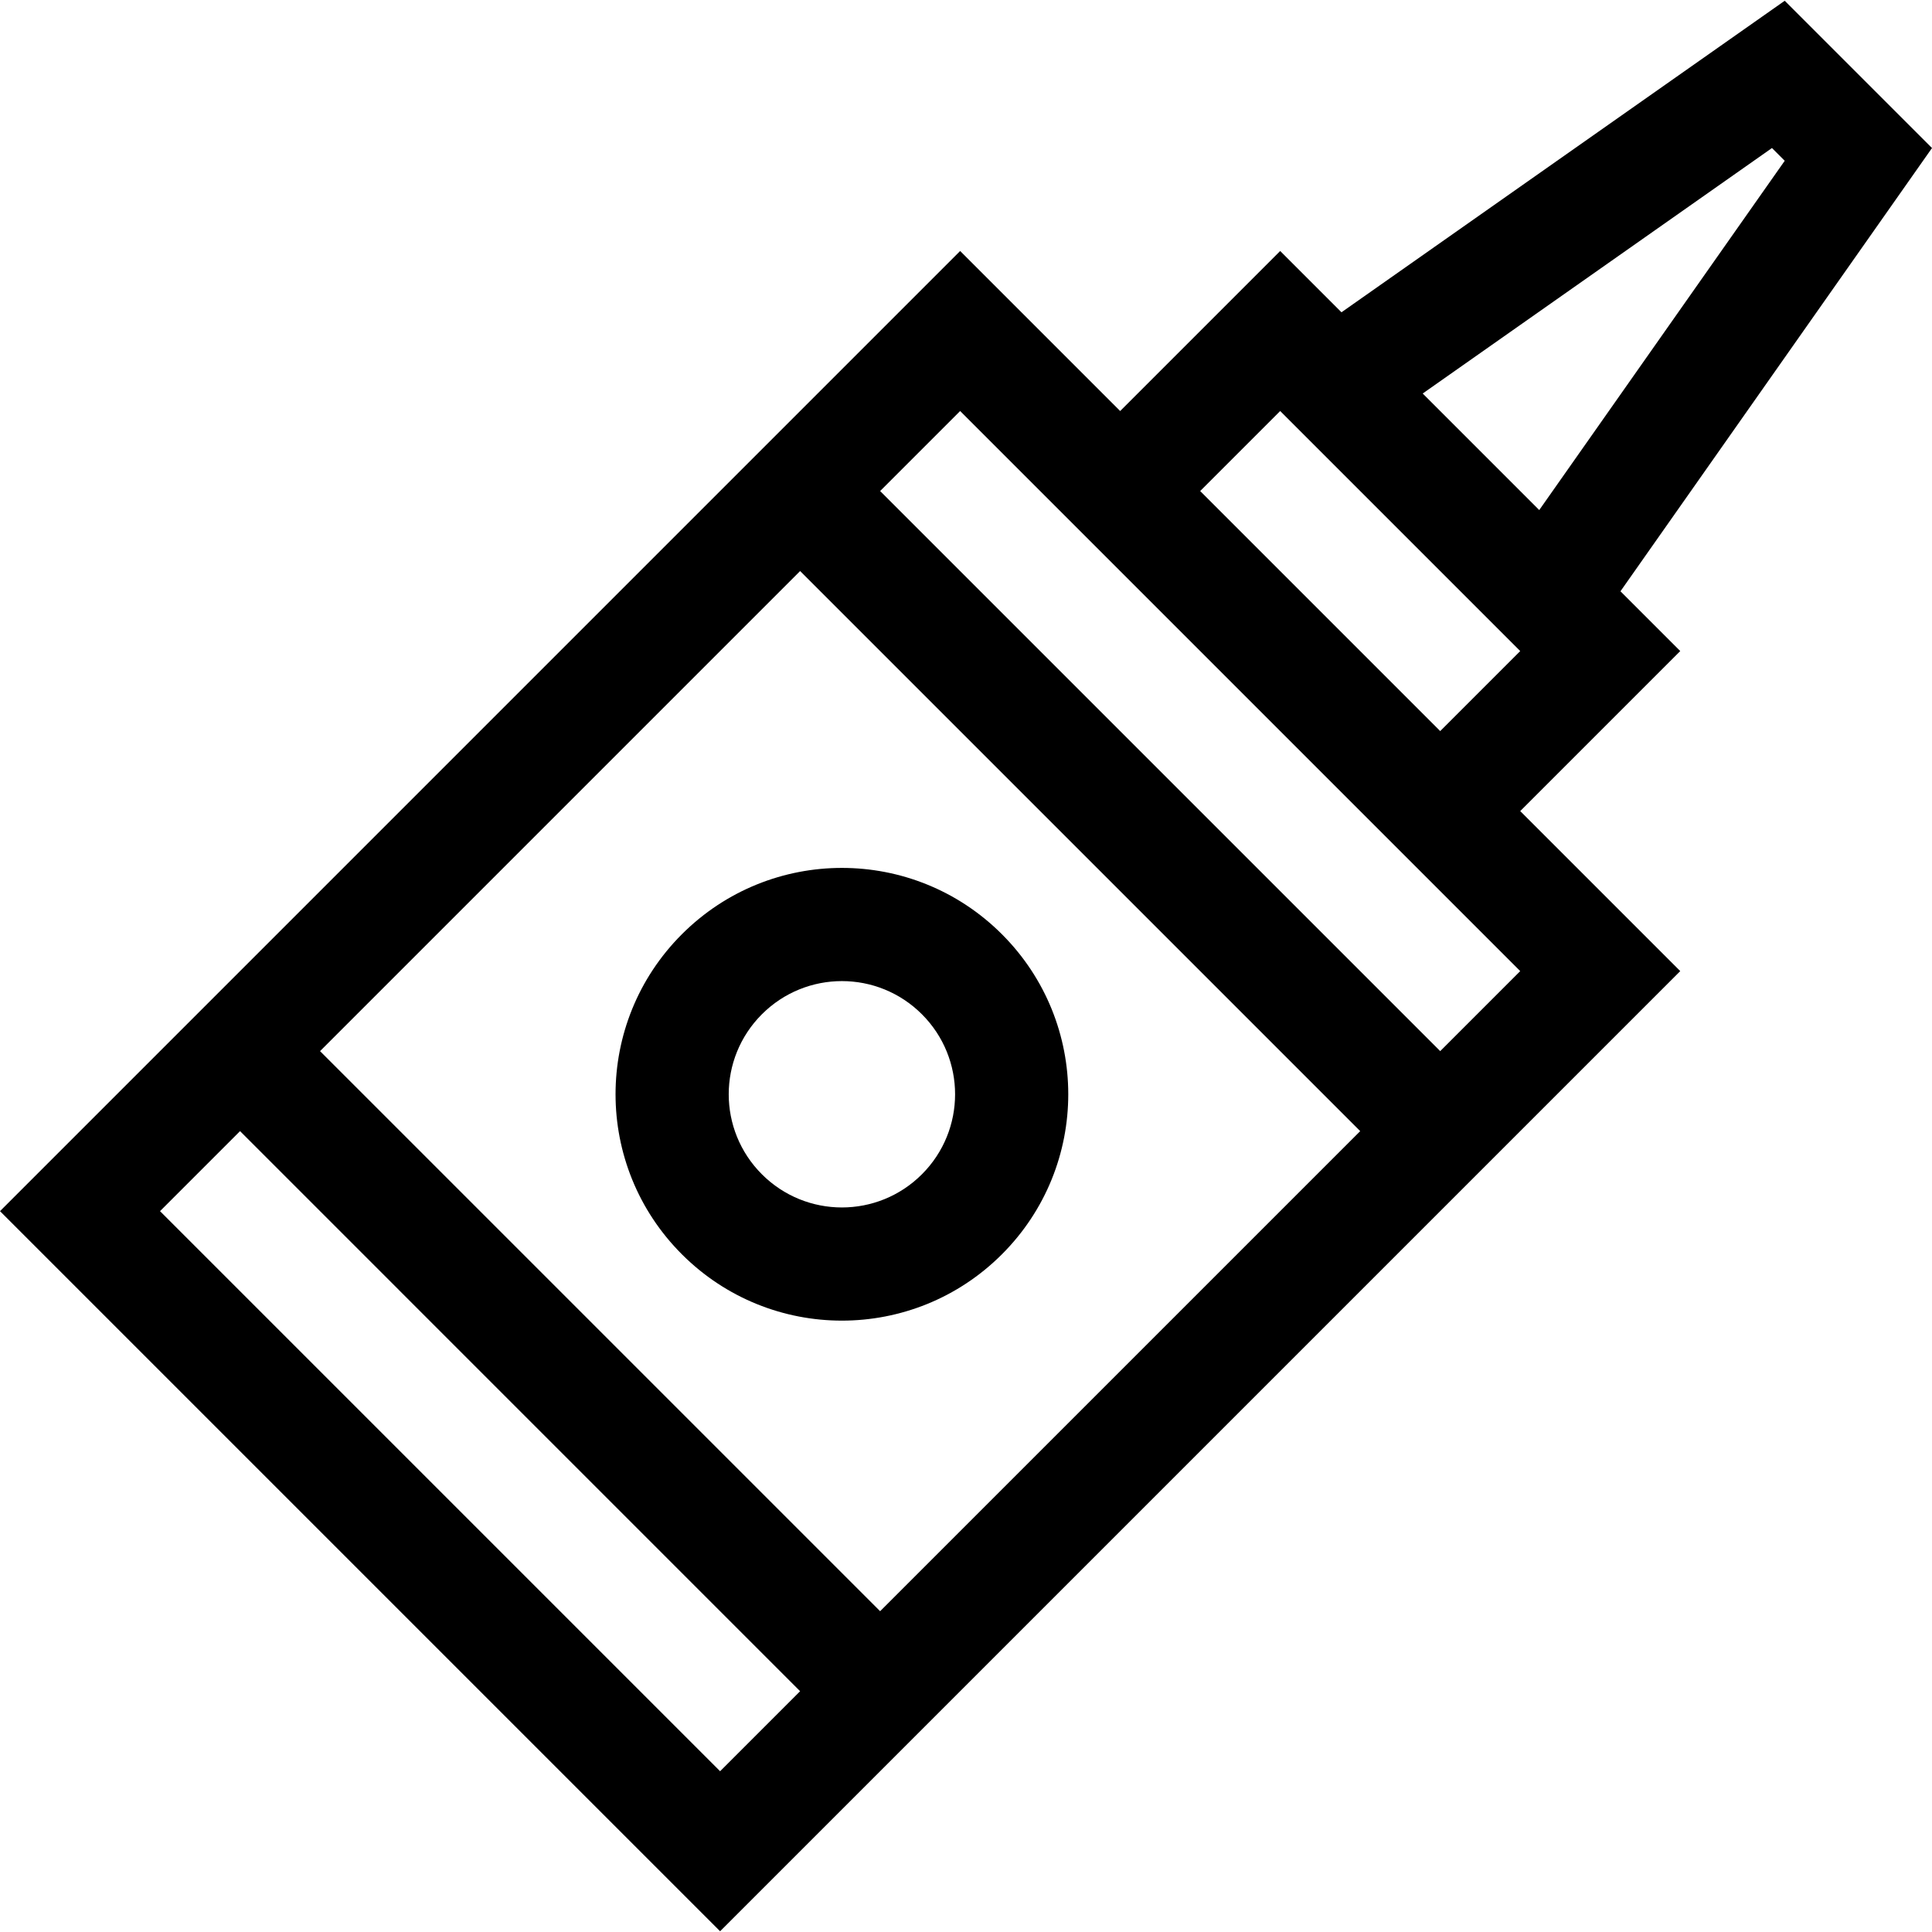 <?xml version="1.0" encoding="iso-8859-1"?>
<!-- Generator: Adobe Illustrator 19.0.0, SVG Export Plug-In . SVG Version: 6.00 Build 0)  -->
<svg version="1.1" id="Capa_1" xmlns="http://www.w3.org/2000/svg" xmlns:xlink="http://www.w3.org/1999/xlink" x="0px" y="0px"
	 viewBox="0 0 512 512" style="enable-background:new 0 0 512 512;" xml:space="preserve">
<g>
	<g>
		<path d="M429.438,156.697L512,39.228L472.972,0.2L355.504,82.761l-16.243-16.243l-42.407,42.407l-42.407-42.407L0,320.965
			L190.835,511.8L445.28,257.353l-42.407-42.408l42.407-42.407L429.438,156.697z M190.835,469.392L42.407,320.965l21.205-21.205
			l148.426,148.427L190.835,469.392z M233.241,426.984L84.815,278.558l127.224-127.224l148.427,148.426L233.241,426.984z
			 M381.669,278.558L233.242,130.131l21.204-21.204l148.426,148.426L381.669,278.558z M381.669,193.743l-63.612-63.612
			l21.204-21.204l63.612,63.612L381.669,193.743z M377.029,104.285l92.564-65.057l3.38,3.38l-65.058,92.564L377.029,104.285z"/>
	</g>
</g>
<g>
	<g>
		<path d="M265.522,247.586c-23.438-23.439-61.374-23.441-84.815,0c-23.439,23.439-23.442,61.376,0,84.816
			c23.438,23.439,61.374,23.441,84.815,0C288.96,308.964,288.963,271.025,265.522,247.586z M244.318,311.198
			c-11.719,11.719-30.687,11.721-42.407,0c-11.721-11.721-11.72-30.686,0-42.407c11.719-11.719,30.687-11.721,42.407,0
			C256.039,280.511,256.038,299.478,244.318,311.198z"/>
	</g>
</g>
<g>
</g>
<g>
</g>
<g>
</g>
<g>
</g>
<g>
</g>
<g>
</g>
<g>
</g>
<g>
</g>
<g>
</g>
<g>
</g>
<g>
</g>
<g>
</g>
<g>
</g>
<g>
</g>
<g>
</g>
</svg>
